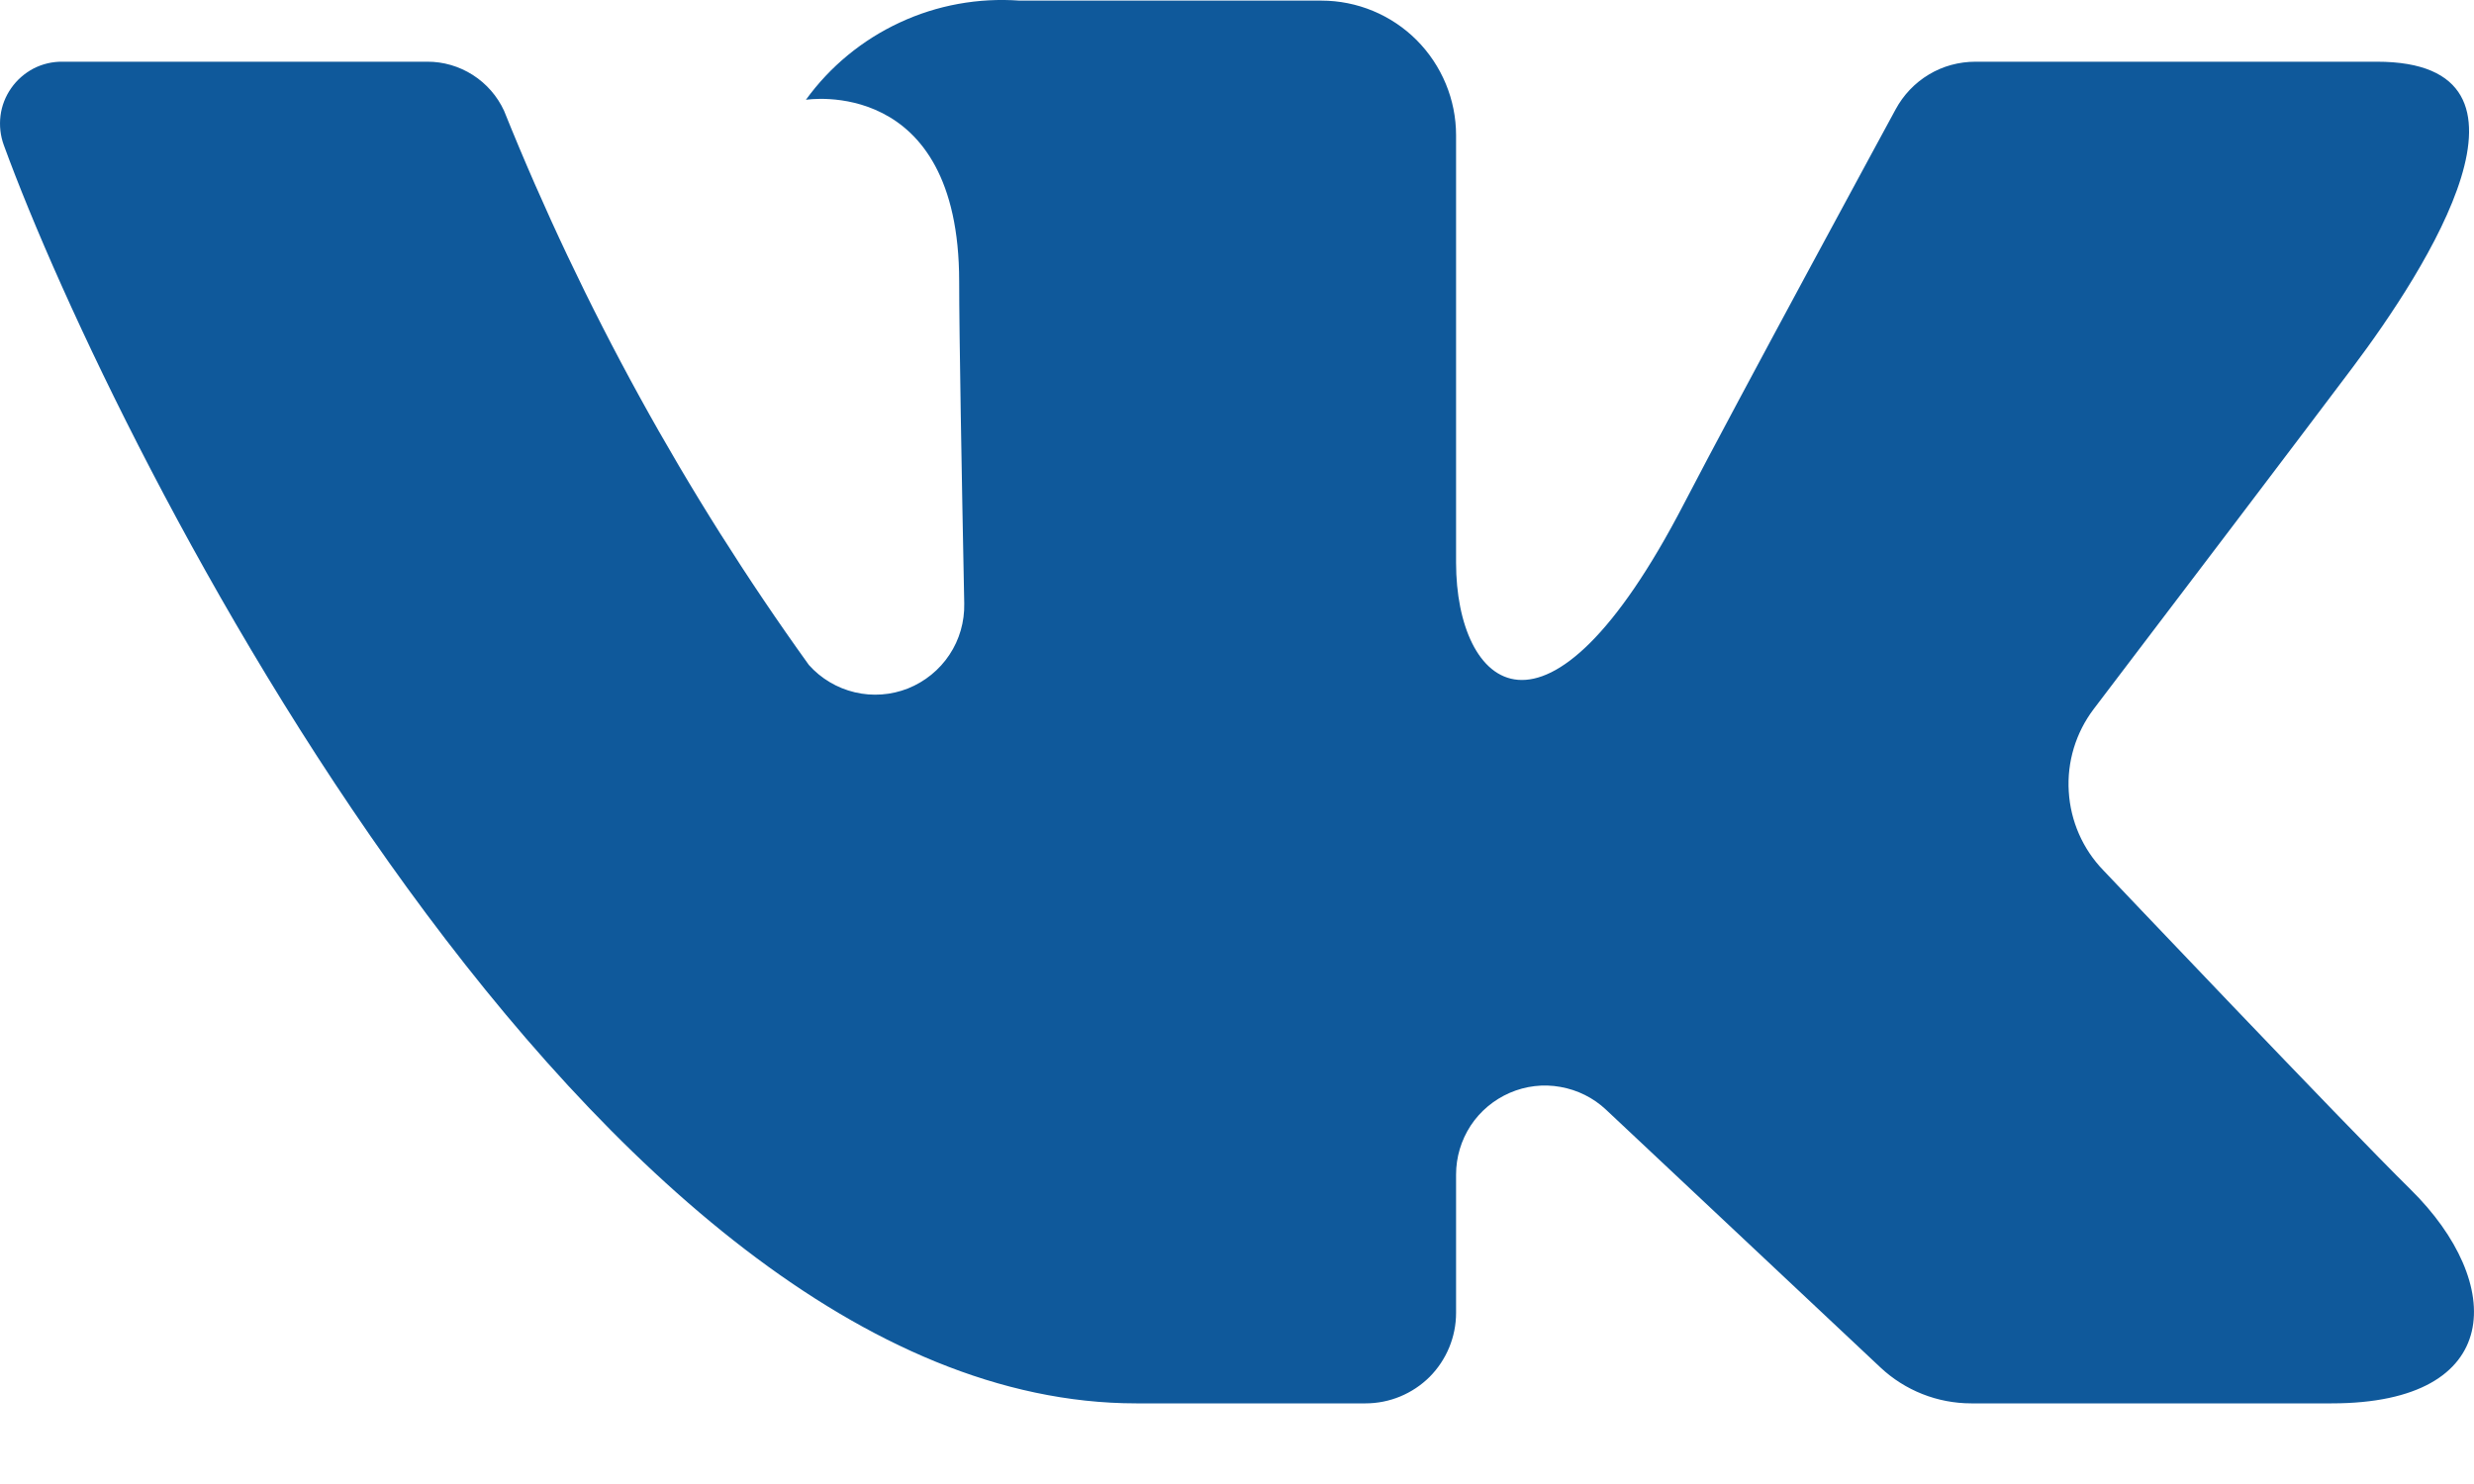 <svg width="20" height="12" viewBox="0 0 20 12" fill="none" xmlns="http://www.w3.org/2000/svg">
<path d="M19.215 0.499H15.97C15.837 0.499 15.707 0.534 15.594 0.602C15.48 0.67 15.387 0.768 15.324 0.885C15.324 0.885 14.03 3.269 13.614 4.072C12.495 6.232 11.771 5.553 11.771 4.551V1.094C11.771 0.806 11.656 0.529 11.452 0.324C11.248 0.12 10.971 0.005 10.682 0.005H8.242C7.91 -0.019 7.576 0.041 7.274 0.182C6.972 0.322 6.71 0.537 6.515 0.807C6.515 0.807 7.754 0.606 7.754 2.276C7.754 2.69 7.775 3.881 7.795 4.88C7.798 5.027 7.757 5.172 7.675 5.295C7.594 5.417 7.477 5.512 7.34 5.567C7.203 5.621 7.053 5.632 6.91 5.598C6.767 5.564 6.637 5.487 6.539 5.377C5.54 3.988 4.713 2.483 4.075 0.896C4.02 0.777 3.933 0.677 3.822 0.606C3.712 0.536 3.584 0.498 3.453 0.499C2.749 0.499 1.341 0.499 0.504 0.499C0.423 0.498 0.343 0.517 0.271 0.554C0.199 0.592 0.137 0.646 0.091 0.712C0.044 0.779 0.014 0.855 0.004 0.936C-0.006 1.016 0.003 1.098 0.031 1.174C0.927 3.63 4.784 11.348 9.186 11.348H11.039C11.233 11.348 11.419 11.271 11.557 11.134C11.694 10.996 11.771 10.81 11.771 10.616V9.497C11.771 9.357 11.812 9.22 11.889 9.102C11.966 8.985 12.076 8.893 12.205 8.837C12.334 8.781 12.476 8.764 12.614 8.789C12.752 8.813 12.881 8.877 12.983 8.973L15.201 11.057C15.4 11.244 15.663 11.348 15.936 11.348H18.849C20.253 11.348 20.253 10.373 19.488 9.619C18.949 9.088 17.004 7.038 17.004 7.038C16.837 6.866 16.738 6.639 16.724 6.4C16.709 6.161 16.781 5.924 16.926 5.733C17.555 4.906 18.583 3.551 19.019 2.971C19.615 2.178 20.694 0.499 19.215 0.499Z" fill="#0F599B"/>
</svg>
